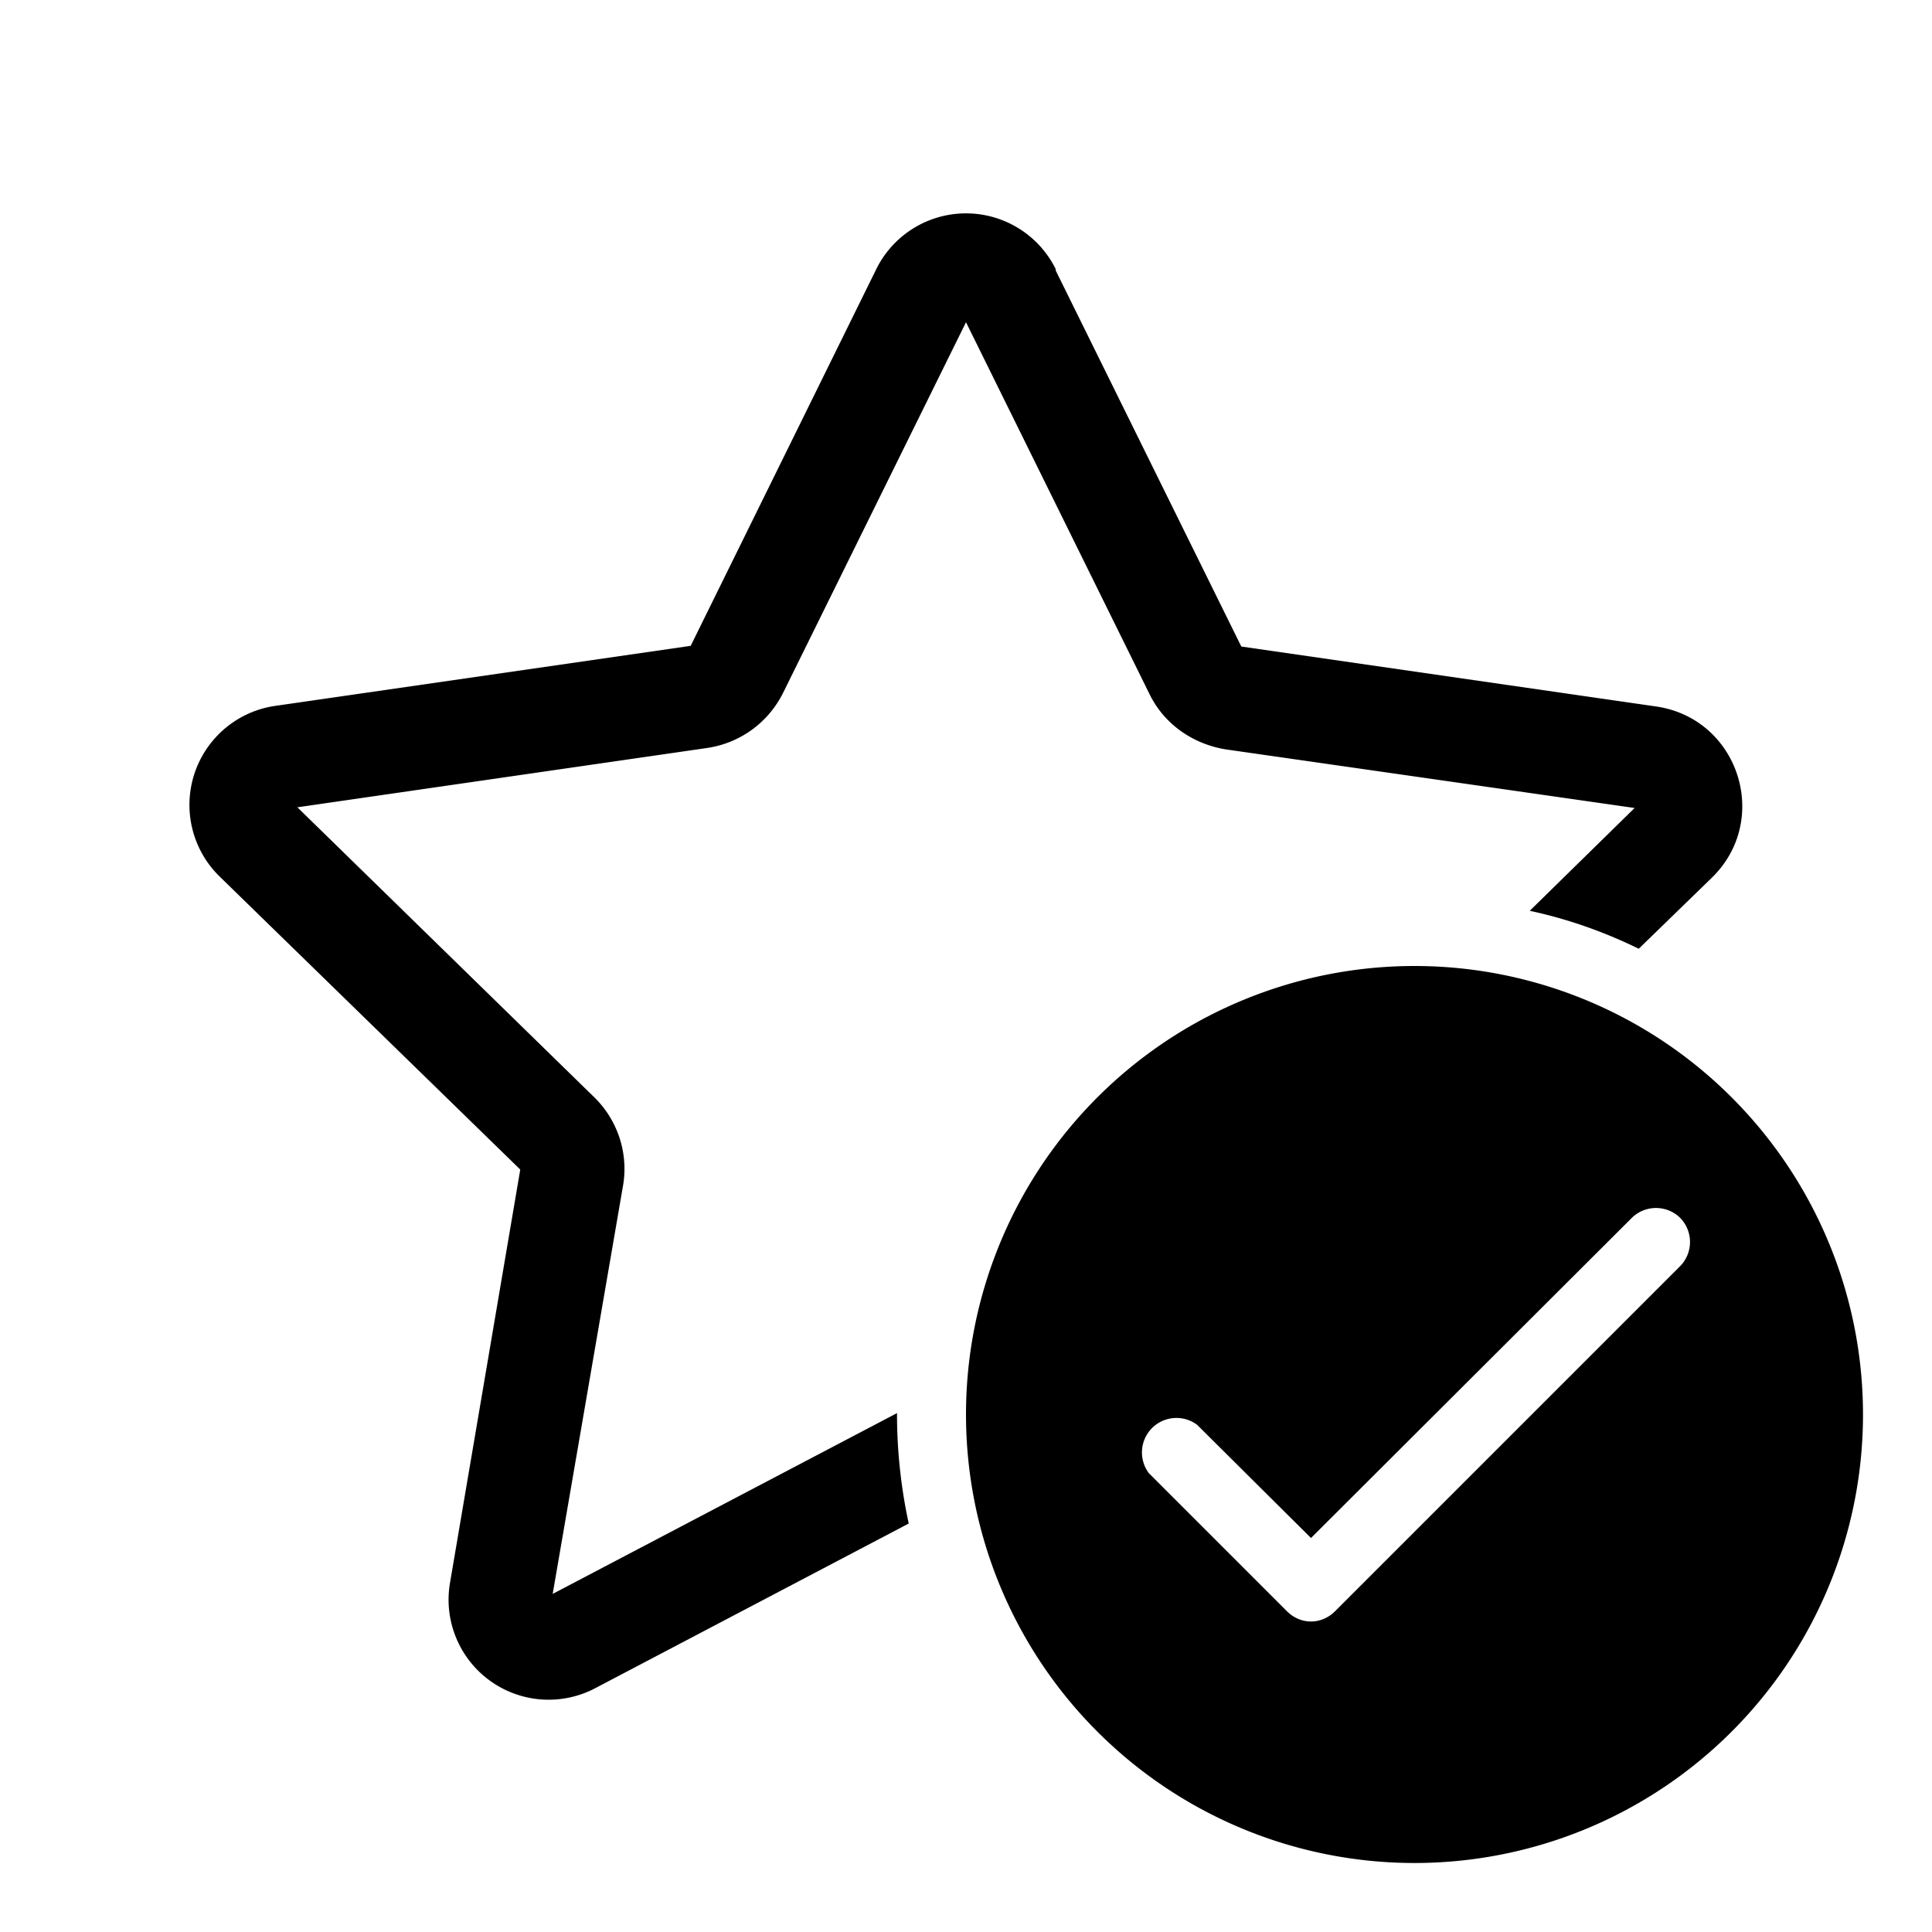 <svg width="28" height="28" viewBox="0 0 28 28" xmlns="http://www.w3.org/2000/svg"><path d="M15.3 3.9a1.45 1.45 0 0 0-2.6 0l-2.69 5.46-6.02.87a1.45 1.45 0 0 0-.8 2.48l4.35 4.24-1.02 6a1.45 1.45 0 0 0 2.1 1.52l4.55-2.39A7.53 7.53 0 0 1 13 20.5v-.02L8.01 23.1l1.02-5.92c.08-.47-.08-.95-.42-1.28l-4.3-4.2 5.94-.86c.47-.07.88-.36 1.1-.8L14 4.67l2.66 5.39c.21.43.62.72 1.1.8l5.93.85-1.52 1.49c.56.12 1.09.31 1.58.55l1.06-1.03c.86-.84.39-2.3-.8-2.48l-6.02-.87-2.69-5.45ZM27 20.5a6.5 6.5 0 1 1-13 0 6.5 6.5 0 0 1 13 0Zm-2.65-2.85a.5.5 0 0 0-.7 0L19 22.29l-1.65-1.64a.5.5 0 0 0-.7.7l2 2c.2.2.5.2.7 0l5-5a.5.5 0 0 0 0-.7Z"/></svg>